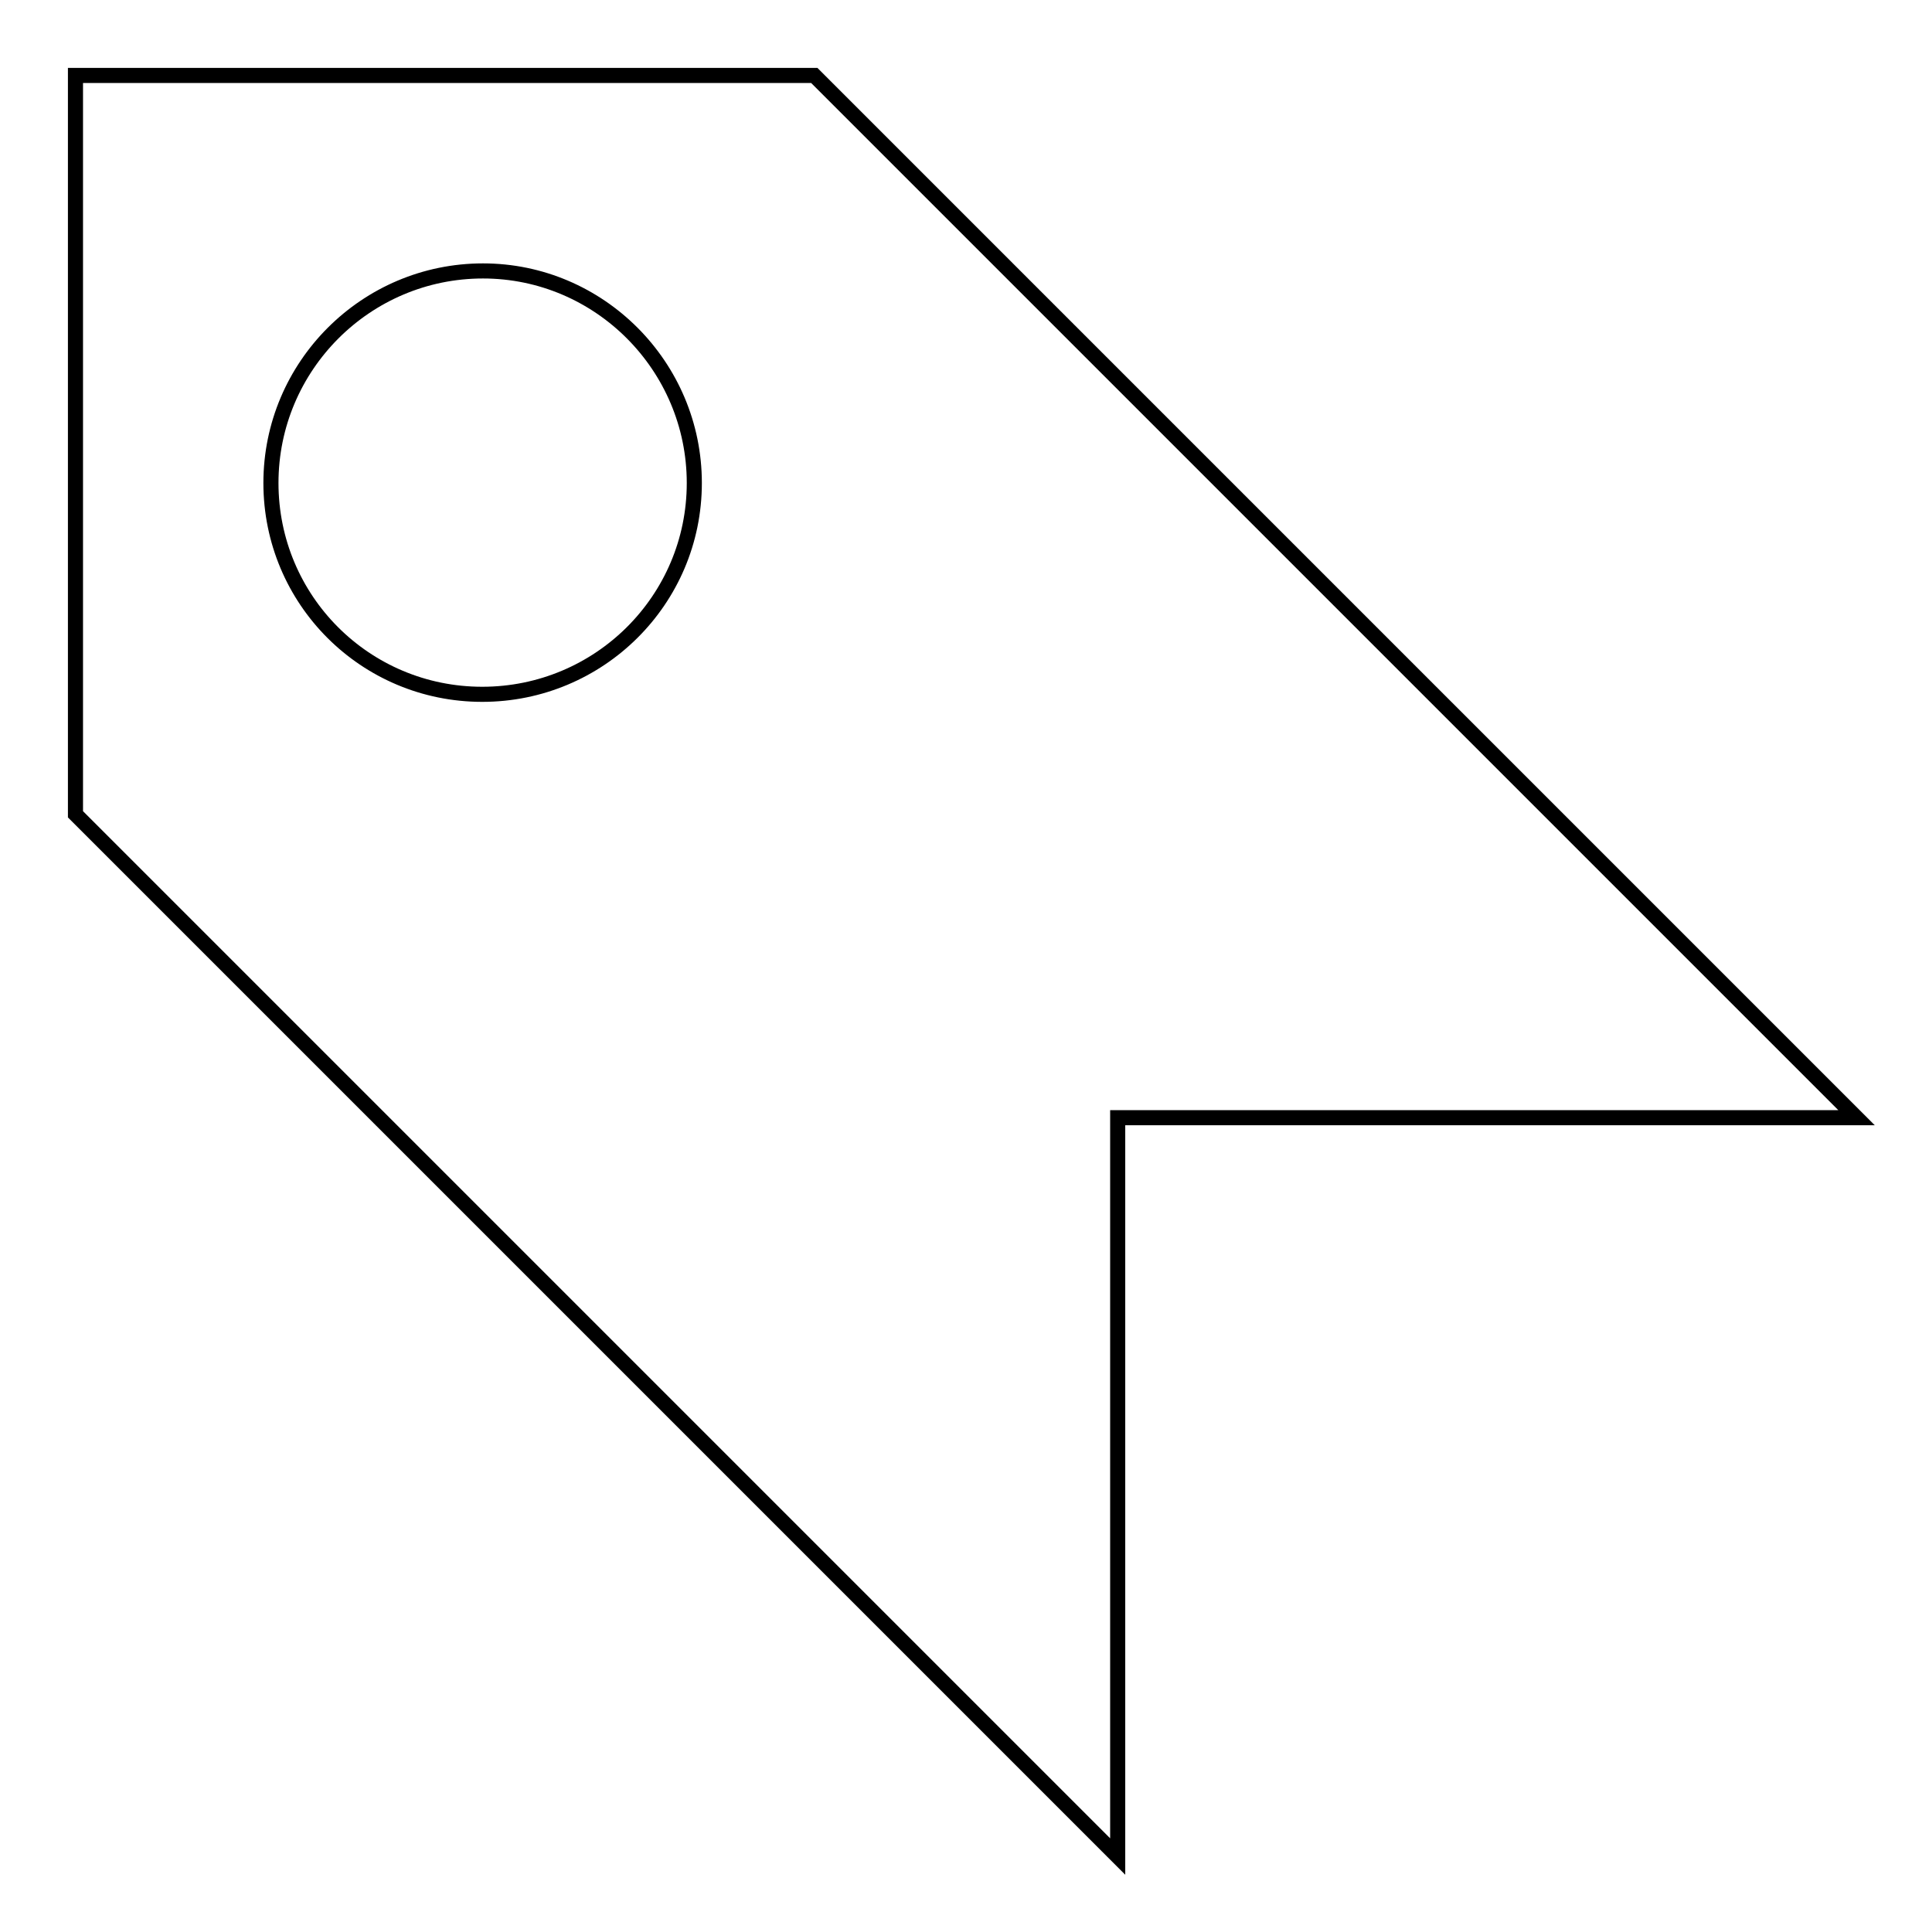 <?xml version="1.0" encoding="utf-8"?>
<!-- Svg Vector Icons : http://www.onlinewebfonts.com/icon -->
<!DOCTYPE svg PUBLIC "-//W3C//DTD SVG 1.1//EN" "http://www.w3.org/Graphics/SVG/1.1/DTD/svg11.dtd">
<svg version="1.1" xmlns="http://www.w3.org/2000/svg" xmlns:xlink="http://www.w3.org/1999/xlink" x="0px" y="0px" viewBox="0 0 256 256" enable-background="new 0 0 256 256" xml:space="preserve">
<g><g><path stroke-width="2" fill-opacity="0" stroke="#000000"  d="M107.9,10H10v97.9L148.1,246v-97.9H246L107.9,10z M63.9,92C48.4,92,35.9,79.5,35.9,64c0-15.5,12.6-28.1,28.1-28.1C79.4,35.9,92,48.5,92,64C92,79.5,79.4,92,63.9,92z"/></g></g>
</svg>